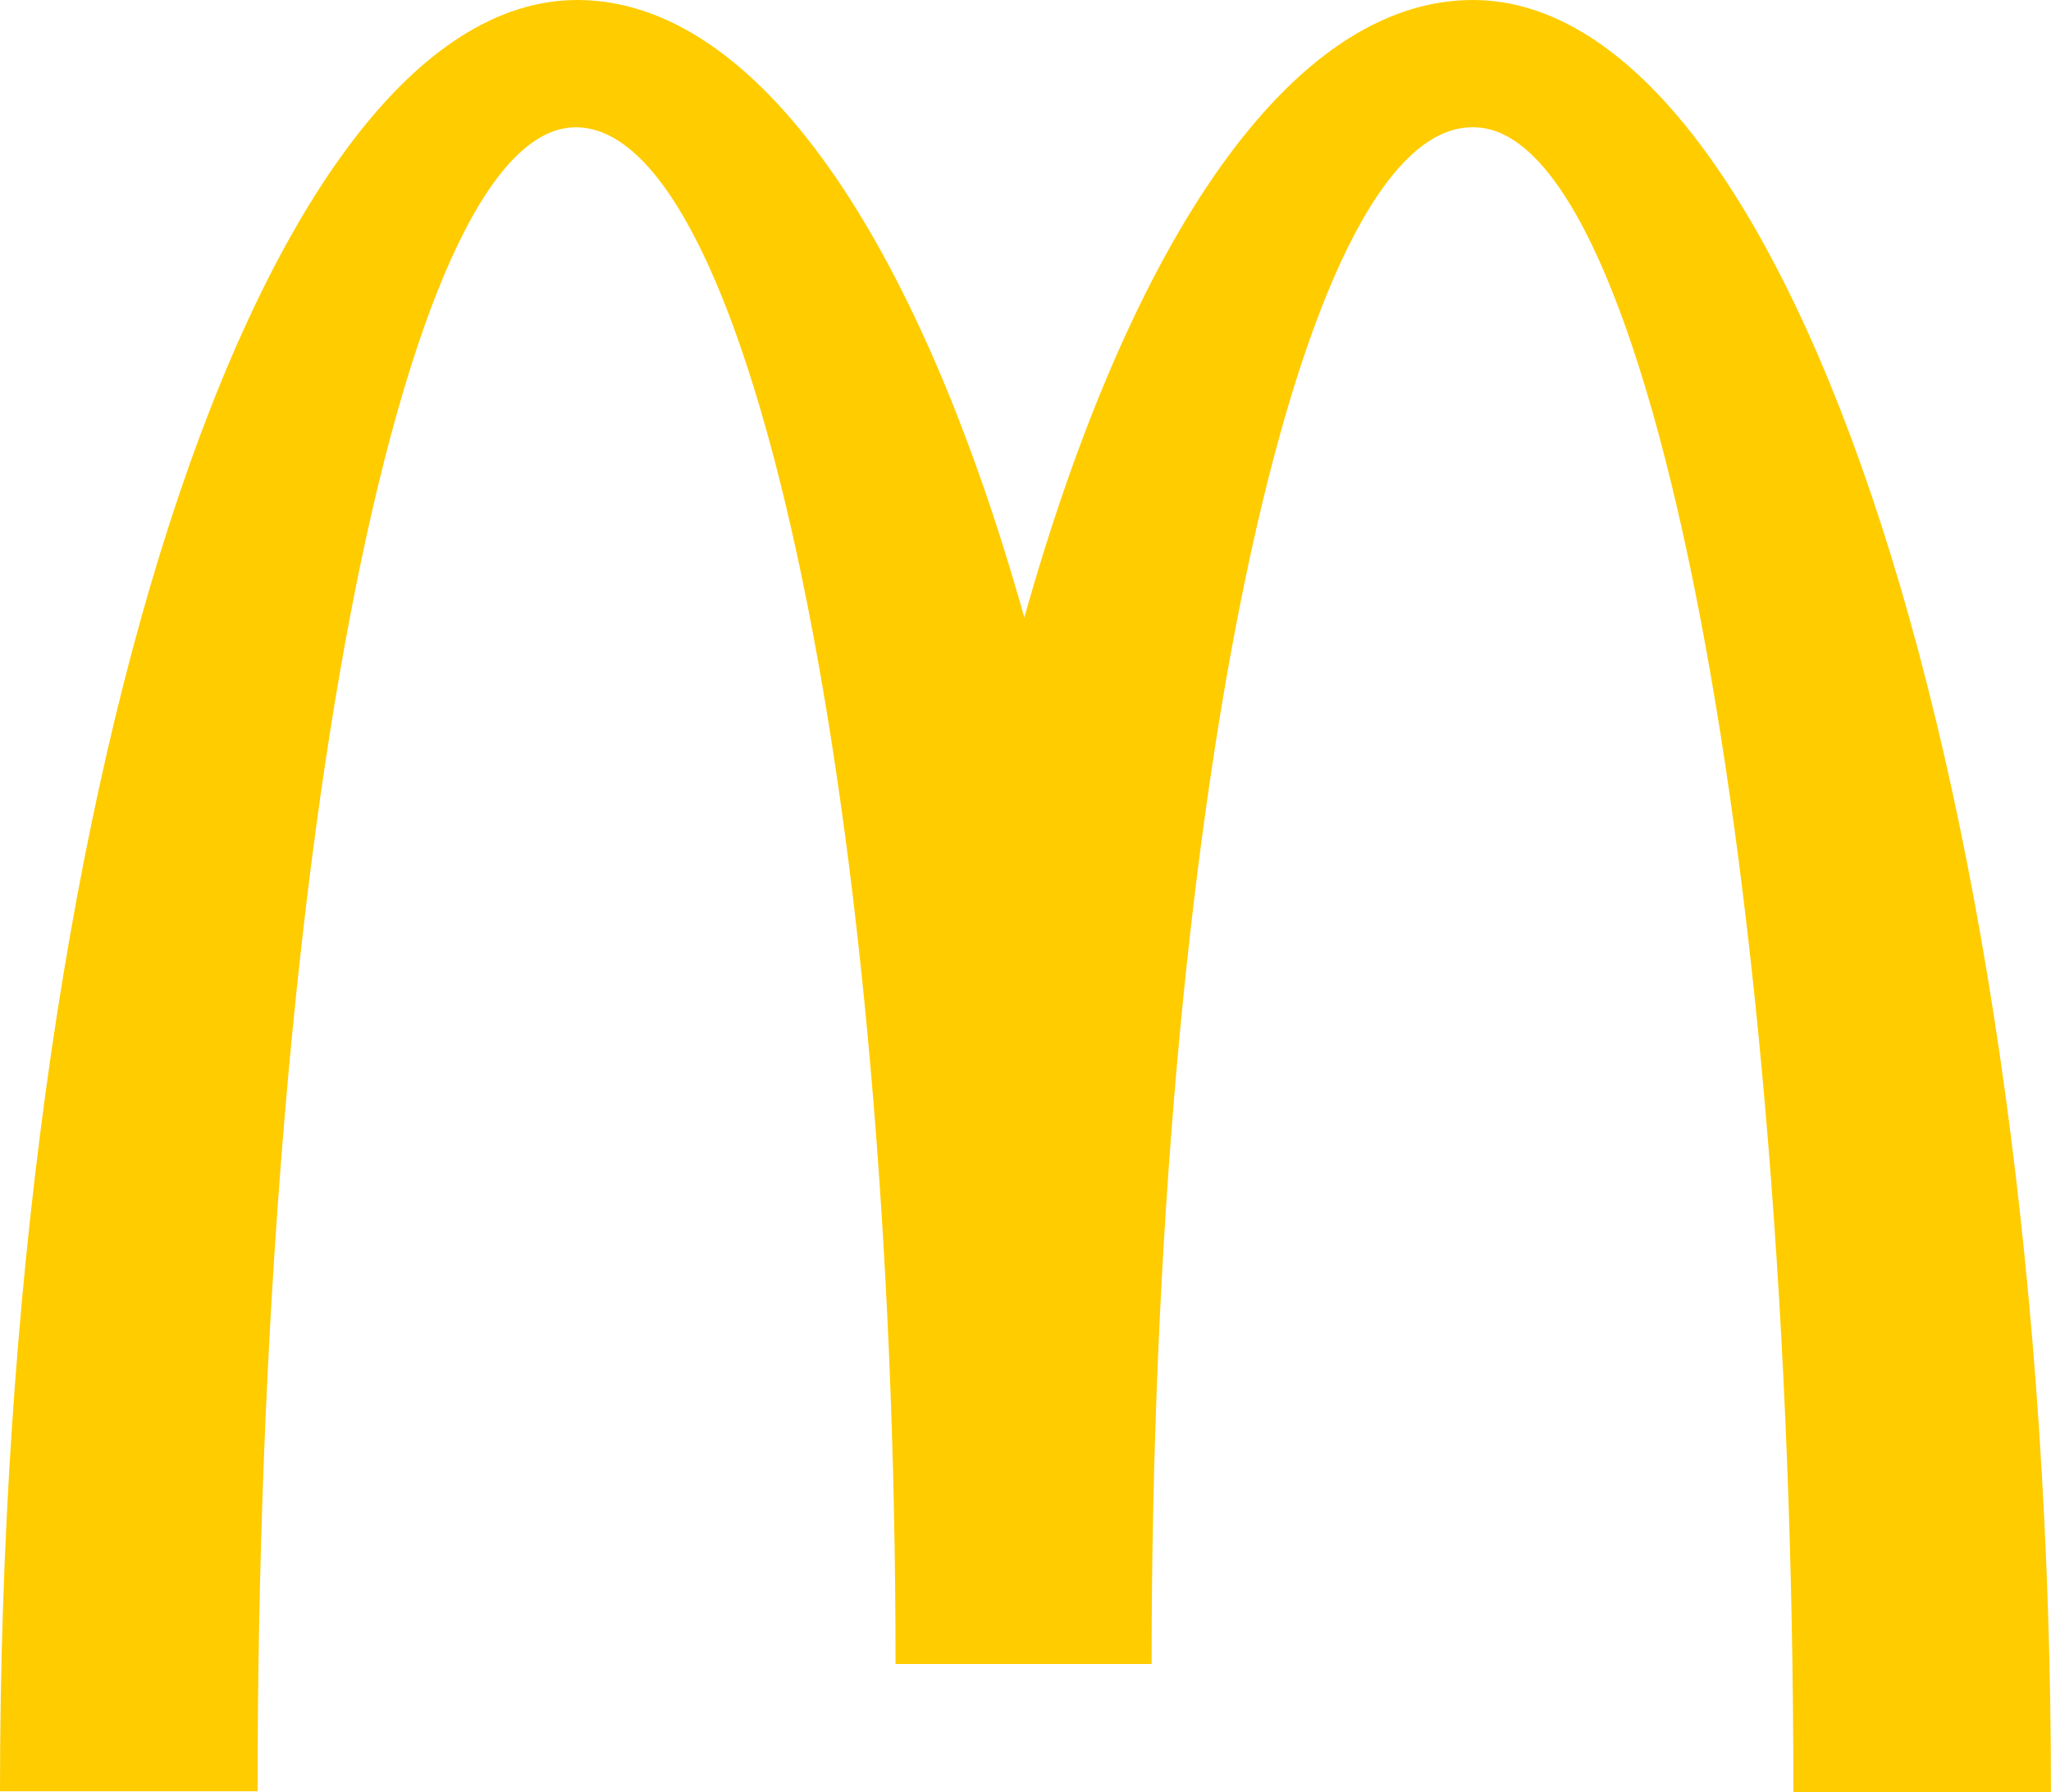 <svg xmlns="http://www.w3.org/2000/svg" width="36.628" height="32" viewBox="0 0 36.628 32">
  <path id="Path_88340" data-name="Path 88340" d="M27.617,3.406c3.153,0,5.71,13.3,5.71,29.727h4.6c0-17.685-4.641-32-10.324-32-3.247,0-6.116,4.289-8.01,11.027C17.7,5.422,14.831,1.133,11.61,1.133c-5.683,0-10.31,14.3-10.31,31.986H5.9c0-16.426,2.53-29.713,5.683-29.713s5.71,12.286,5.71,27.44h4.573c0-15.154,2.571-27.44,5.723-27.44" transform="translate(-1.3 -1.133)" fill="#fc0"/>
</svg>
